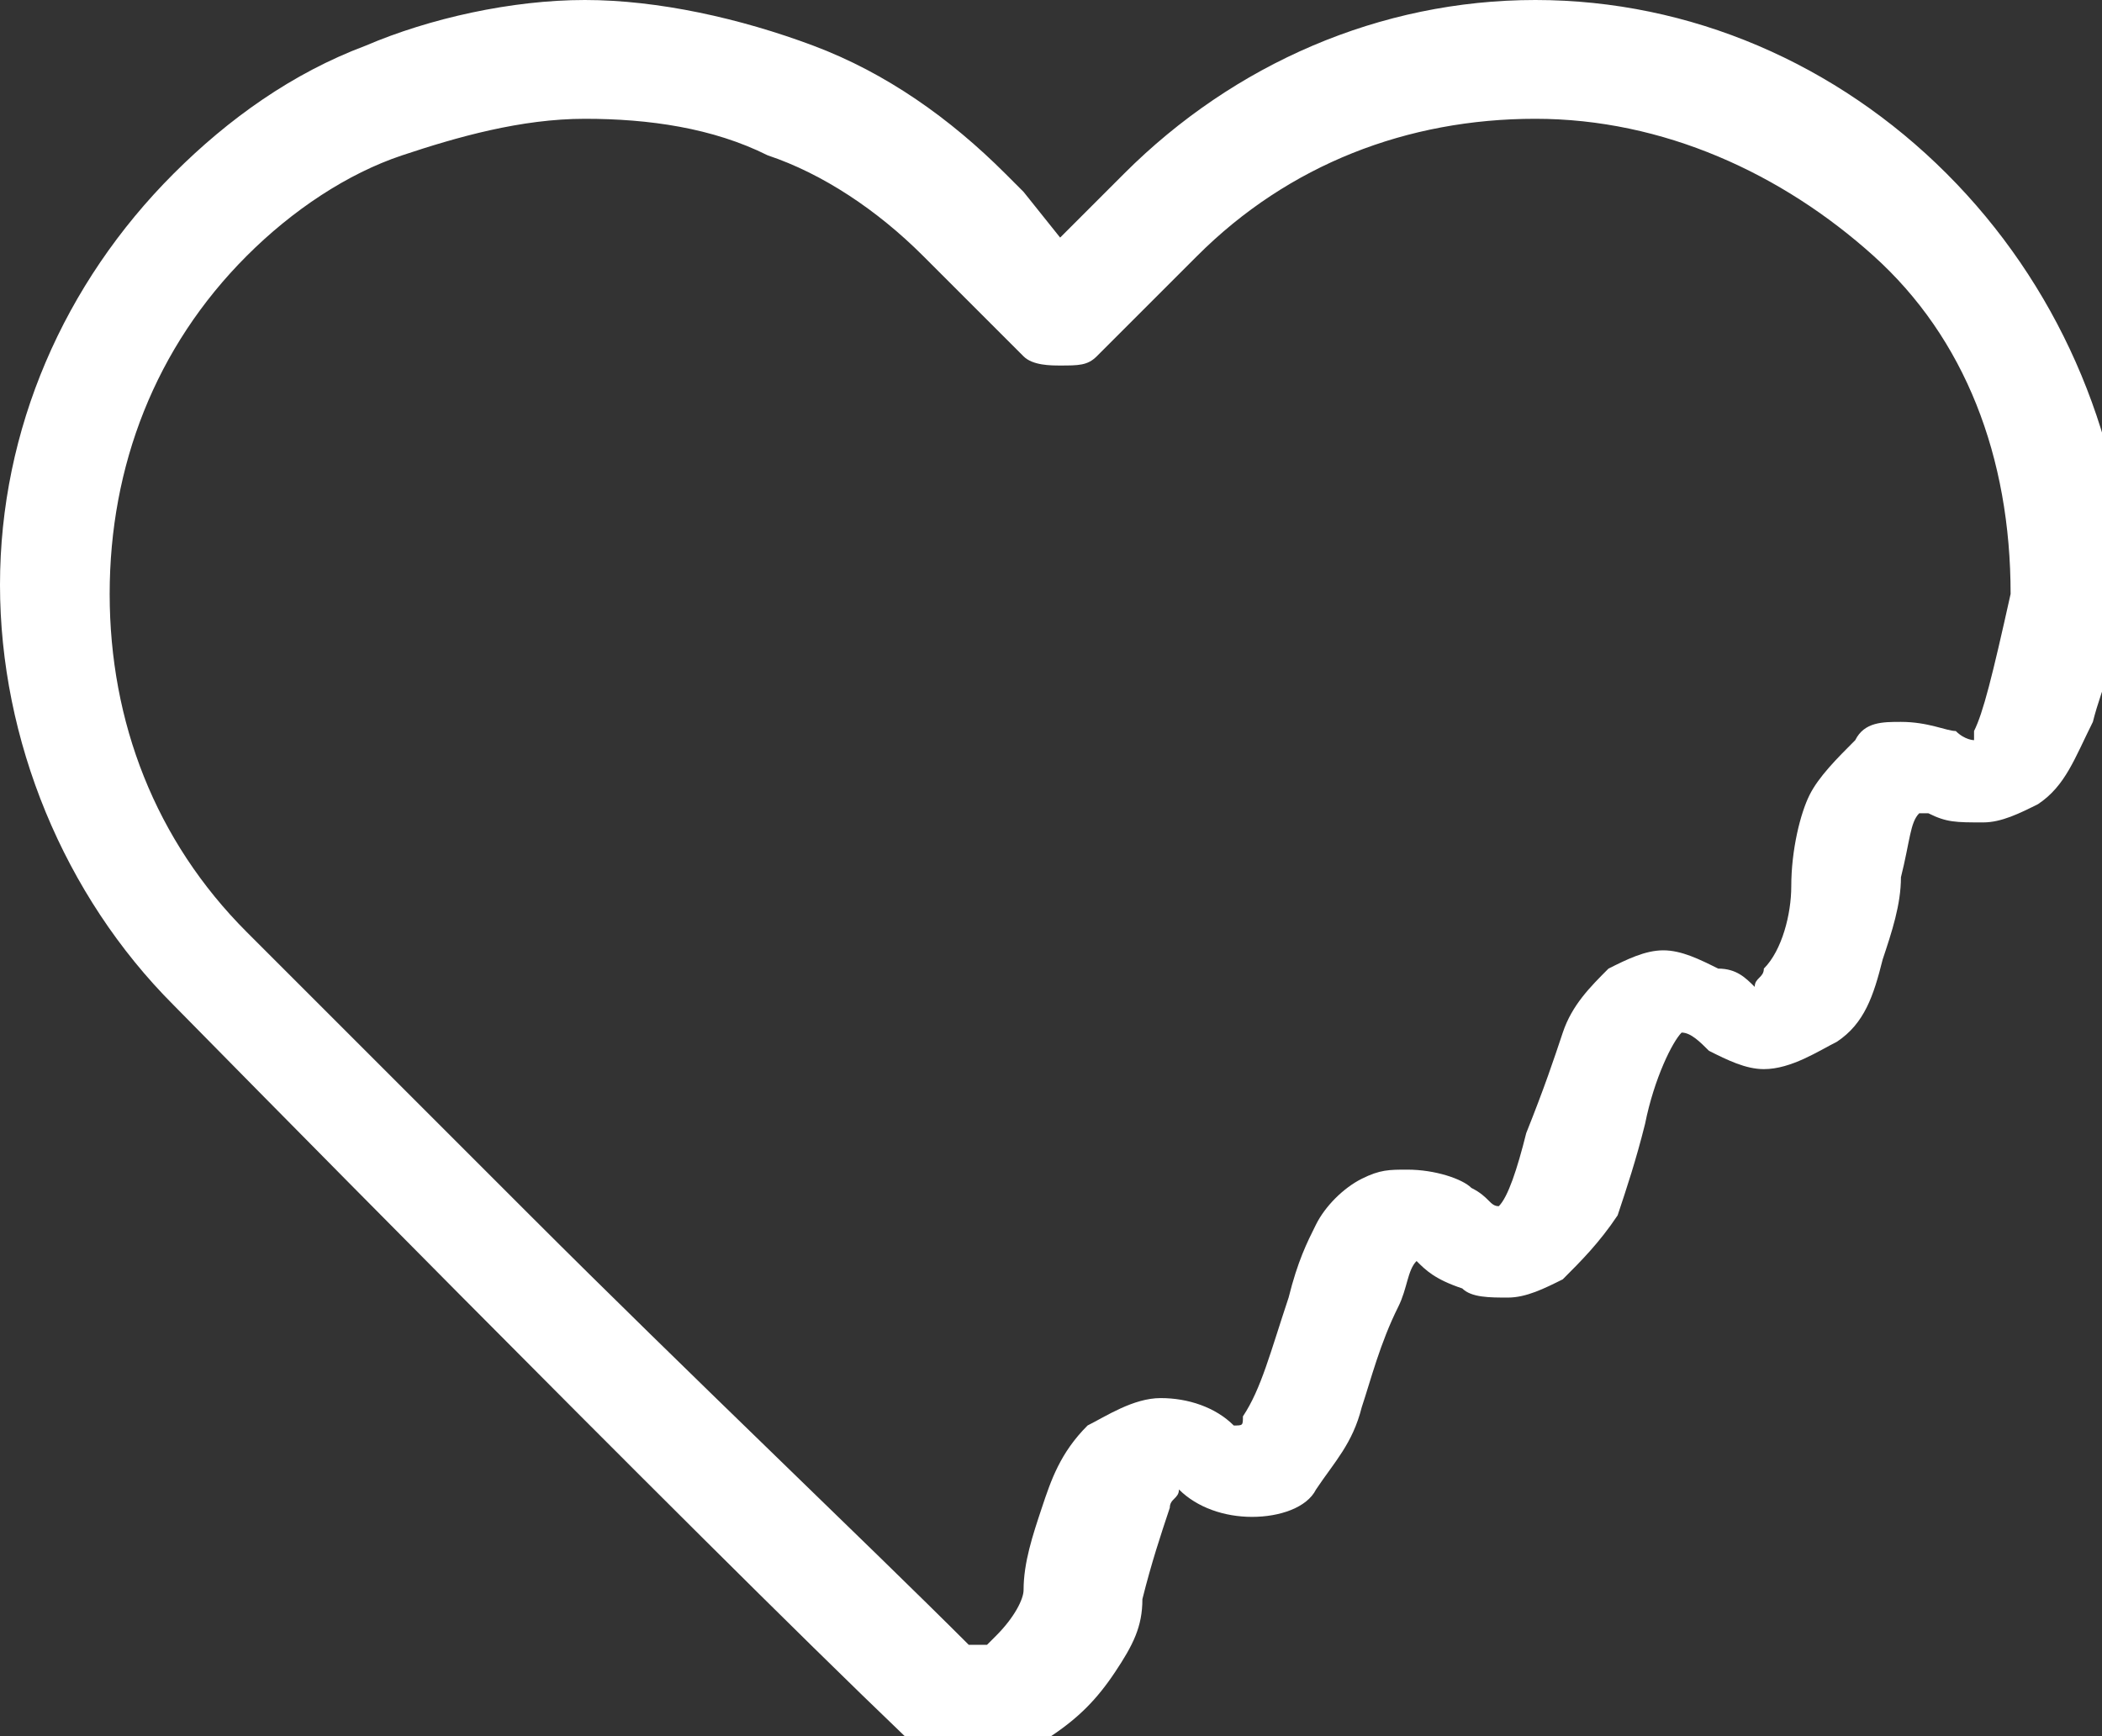 <svg class="heart-empty" xmlns="http://www.w3.org/2000/svg" viewBox="0 0 23 19">
    <rect x="0" y="0" width="23" height="19" fill="#333333" stroke="none"/>
    <path d="M21.3 1.9C20.1.7 18.5 0 16.8 0s-3.3.7-4.5 1.9l-.7.7-.4-.5-.2-.2C10.4 1.3 9.7.8 8.9.5 8.1.2 7.2 0 6.4 0S4.7.2 4 .5c-.8.3-1.5.8-2.1 1.4C.7 3.1 0 4.7 0 6.4 0 8.1.7 9.8 1.9 11c0 0 5.7 5.8 8 8h.1c.2.1.5.2.7.2.3 0 .5-.1.8-.2.3-.2.5-.4.7-.7s.3-.5.3-.8c.1-.4.2-.7.3-1 0-.1.1-.1.1-.2.2.2.5.3.8.3.3 0 .6-.1.7-.3.2-.3.4-.5.5-.9.1-.3.2-.7.4-1.1.1-.2.1-.4.2-.5.1.1.2.2.5.3.1.1.3.1.5.1s.4-.1.6-.2c.2-.2.4-.4.6-.7.1-.3.2-.6.3-1 .1-.5.3-.9.4-1 .1 0 .2.1.3.2.2.1.4.2.6.2.3 0 .6-.2.8-.3.3-.2.4-.5.5-.9.1-.3.2-.6.2-.9.1-.4.1-.6.2-.7h.1c.2.1.3.1.6.1.2 0 .4-.1.6-.2.3-.2.4-.5.6-.9.1-.4.3-.8.4-1.4v.1-.2c-.1-1.7-.8-3.3-2-4.5zm.7 4.6c-.2.9-.3 1.3-.4 1.5v.1s-.1 0-.2-.1c-.1 0-.3-.1-.6-.1-.2 0-.4 0-.5.2-.2.2-.4.4-.5.6-.1.2-.2.6-.2 1 0 .3-.1.7-.3.9 0 .1-.1.1-.1.2-.1-.1-.2-.2-.4-.2-.2-.1-.4-.2-.6-.2-.2 0-.4.1-.6.2-.2.2-.4.4-.5.7-.1.3-.2.6-.4 1.1-.1.4-.2.7-.3.8-.1 0-.1-.1-.3-.2-.1-.1-.4-.2-.7-.2-.2 0-.3 0-.5.1s-.4.3-.5.5c-.1.2-.2.4-.3.8-.2.6-.3 1-.5 1.3 0 .1 0 .1-.1.1-.2-.2-.5-.3-.8-.3-.3 0-.6.2-.8.3-.3.3-.4.6-.5.9-.1.3-.2.6-.2.9 0 .1-.1.3-.3.5l-.1.1h-.2c-1.1-1.1-3.1-3-4.8-4.7l-2.2-2.2-.9-.9c-1-1-1.5-2.3-1.5-3.7 0-1.4.5-2.7 1.5-3.7.5-.5 1.1-.9 1.7-1.1s1.3-.4 2-.4 1.4.1 2 .4c.6.2 1.2.6 1.7 1.1l.2.2.9.9c.1.1.3.1.4.1.2 0 .3 0 .4-.1l1.1-1.1c1-1 2.3-1.5 3.7-1.5s2.7.6 3.7 1.5S22 5 22 6.5z" fill="#ffffff"/>
</svg>
